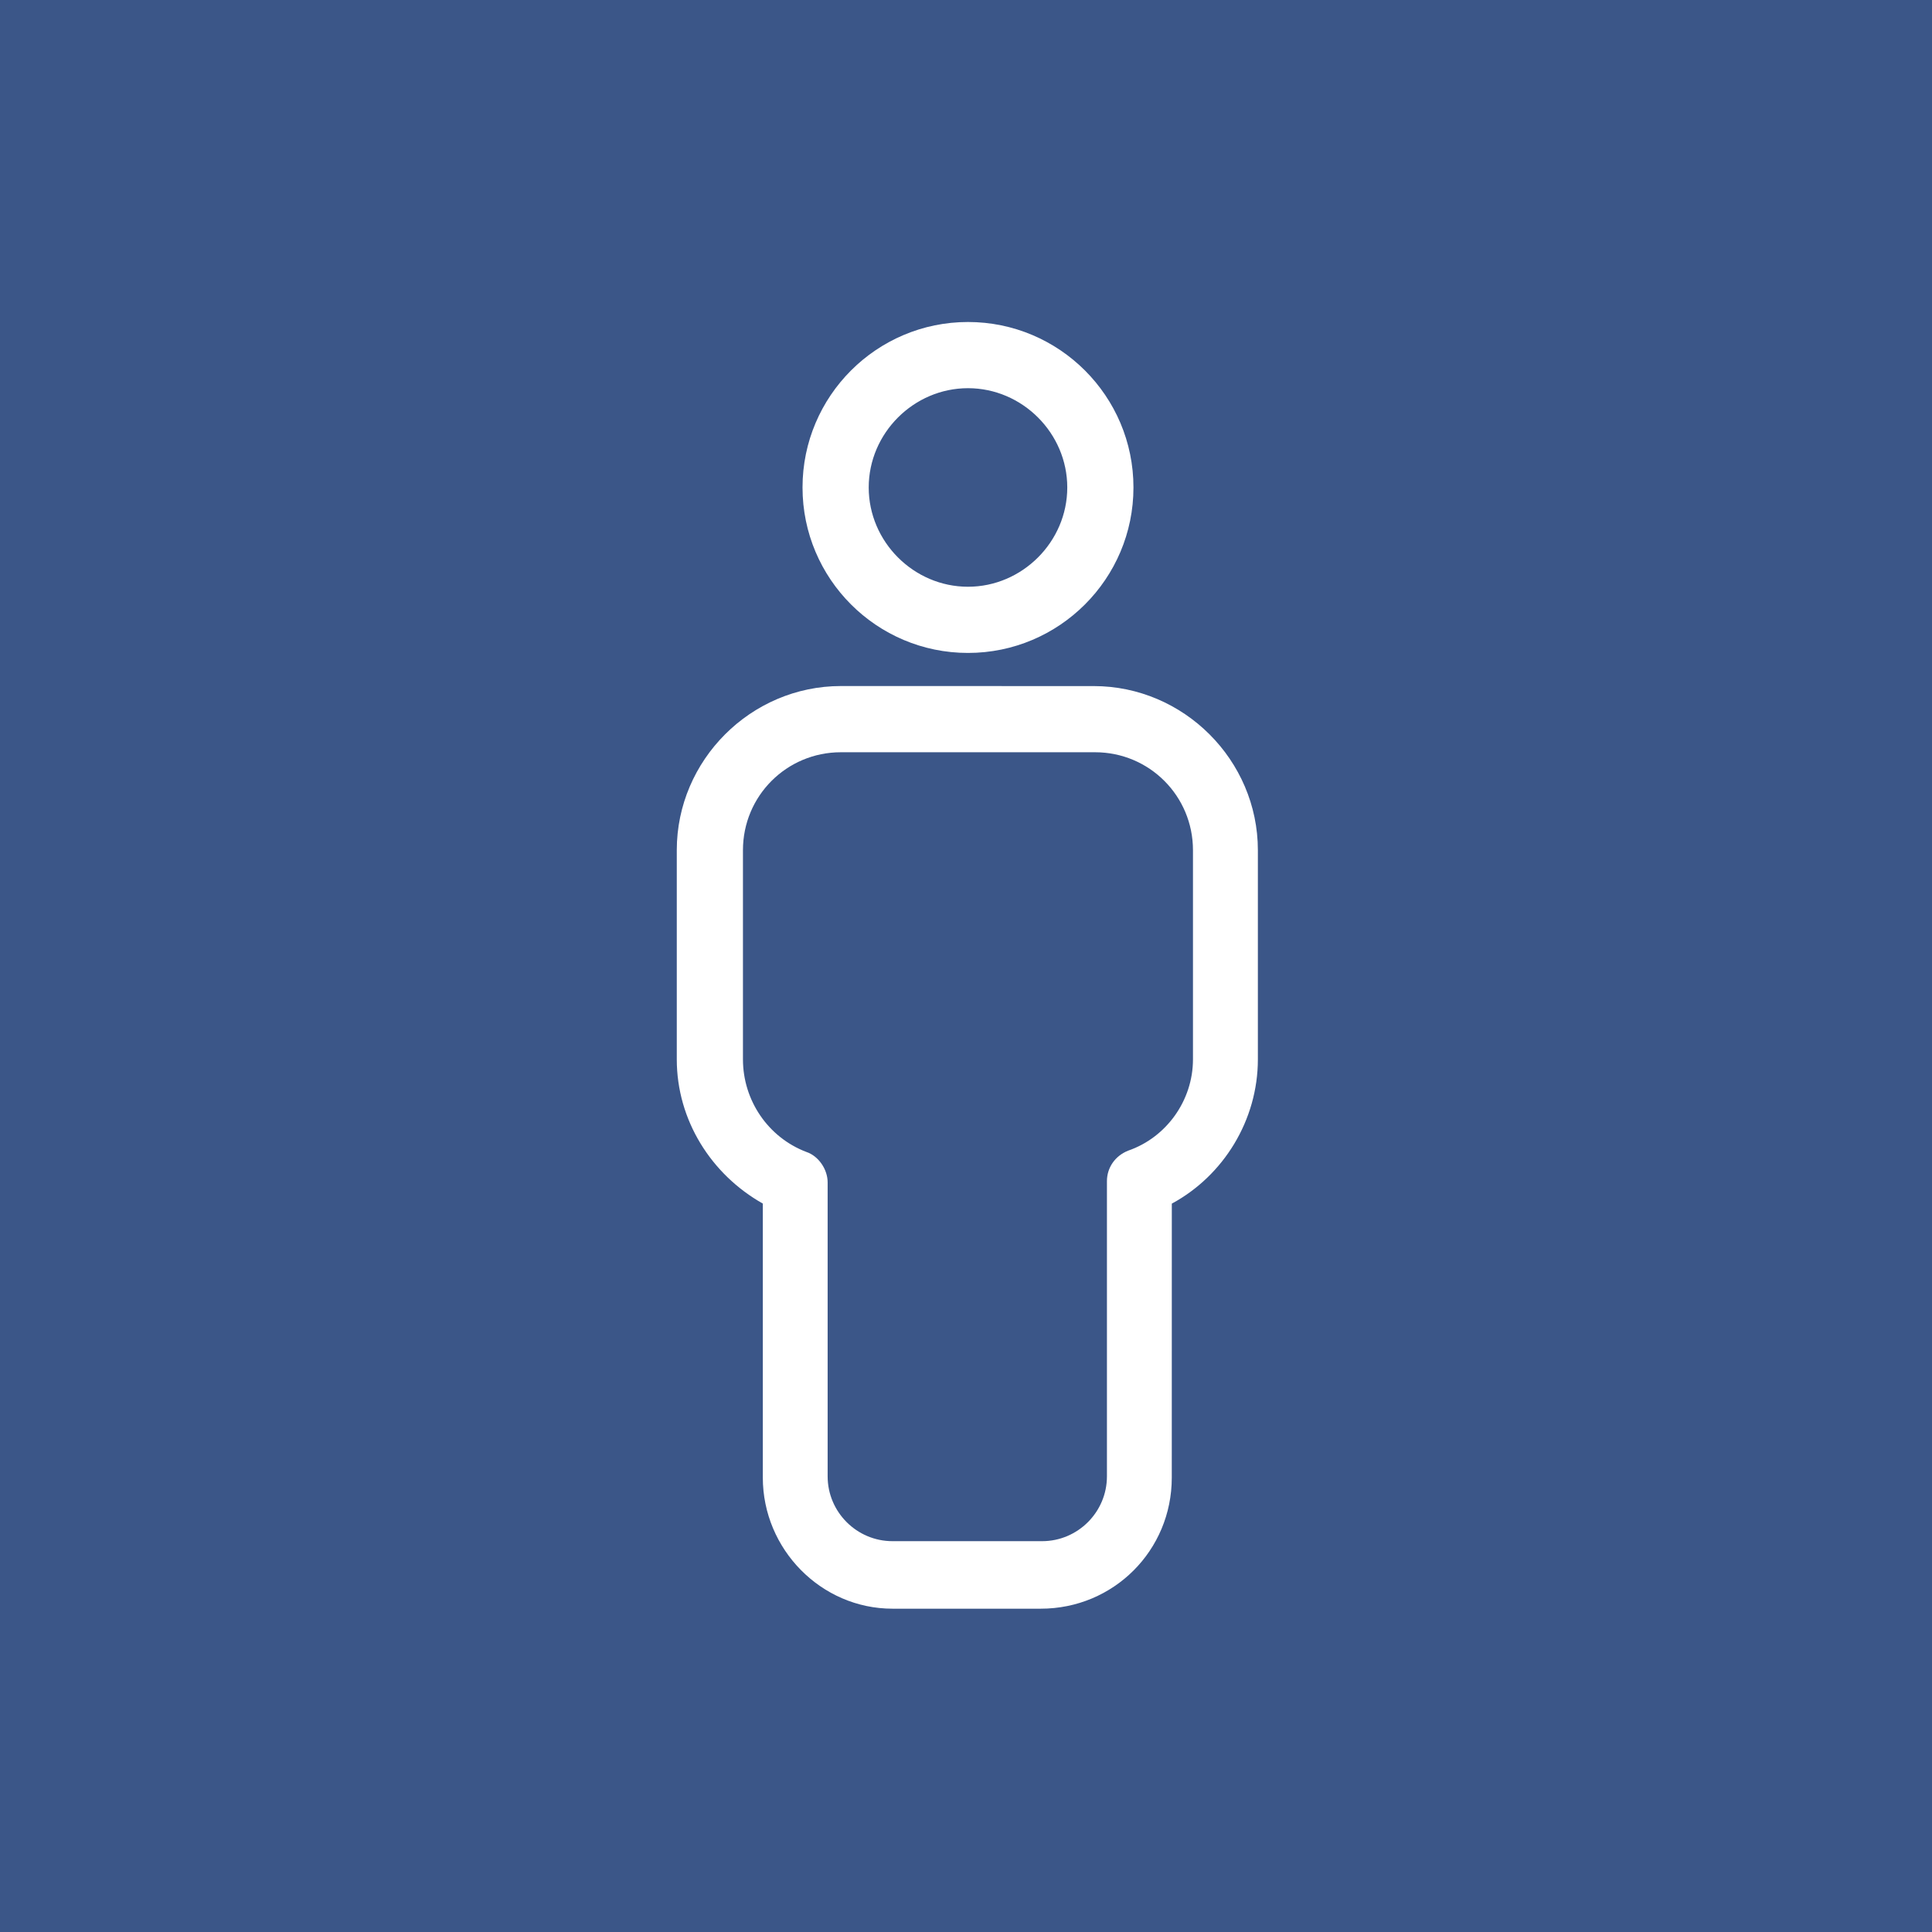 <?xml version="1.0" encoding="UTF-8"?> <svg xmlns="http://www.w3.org/2000/svg" xmlns:xlink="http://www.w3.org/1999/xlink" width="96px" height="96px" viewBox="0 0 96 96" version="1.1"><title>Group 15</title><g id="_WIREFRAMES" stroke="none" stroke-width="1" fill="none" fill-rule="evenodd"><g id="01-startseite-copy" transform="translate(-1233, -370)"><g id="Group-15" transform="translate(1233, 370)"><rect id="Rectangle-Copy-3" fill="#3B5688" x="0" y="0" width="96" height="96"></rect><path d="M48.099,16 C43.561,16 39.877,19.684 39.877,24.222 C39.877,28.759 43.561,32.444 48.099,32.444 C52.636,32.444 56.321,28.759 56.321,24.222 C56.321,19.684 52.636,16 48.099,16 Z M48.099,29.155 C45.401,29.155 43.166,26.92 43.166,24.222 C43.166,21.524 45.401,19.289 48.099,19.289 C50.797,19.289 53.032,21.524 53.032,24.222 C53.032,26.92 50.794,29.155 48.099,29.155 Z M44.348,79.935 L51.714,79.935 C55.332,79.935 58.225,77.042 58.225,73.425 L58.227,59.807 C60.791,58.425 62.503,55.663 62.503,52.639 L62.503,42.246 C62.503,37.773 58.818,34.091 54.348,34.091 L41.783,34.089 C37.31,34.089 33.629,37.773 33.629,42.243 L33.629,52.637 C33.629,55.663 35.34,58.359 37.904,59.805 L37.904,73.42 C37.904,76.976 40.797,79.935 44.348,79.935 L44.348,79.935 Z M36.917,52.639 L36.917,42.246 C36.917,39.548 39.088,37.379 41.783,37.379 L54.412,37.379 C57.109,37.379 59.278,39.55 59.278,42.246 L59.278,52.639 C59.278,54.679 57.962,56.518 56.056,57.176 C55.398,57.438 55.003,58.032 55.003,58.69 L55.003,73.358 C55.003,75.133 53.556,76.58 51.781,76.58 L44.347,76.58 C42.572,76.58 41.125,75.133 41.125,73.358 L41.125,58.754 C41.125,58.096 40.665,57.439 40.072,57.241 C38.166,56.519 36.917,54.676 36.917,52.639 L36.917,52.639 Z" id="Fill-1-Copy" fill="#FFFFFF"></path></g></g></g></svg> 